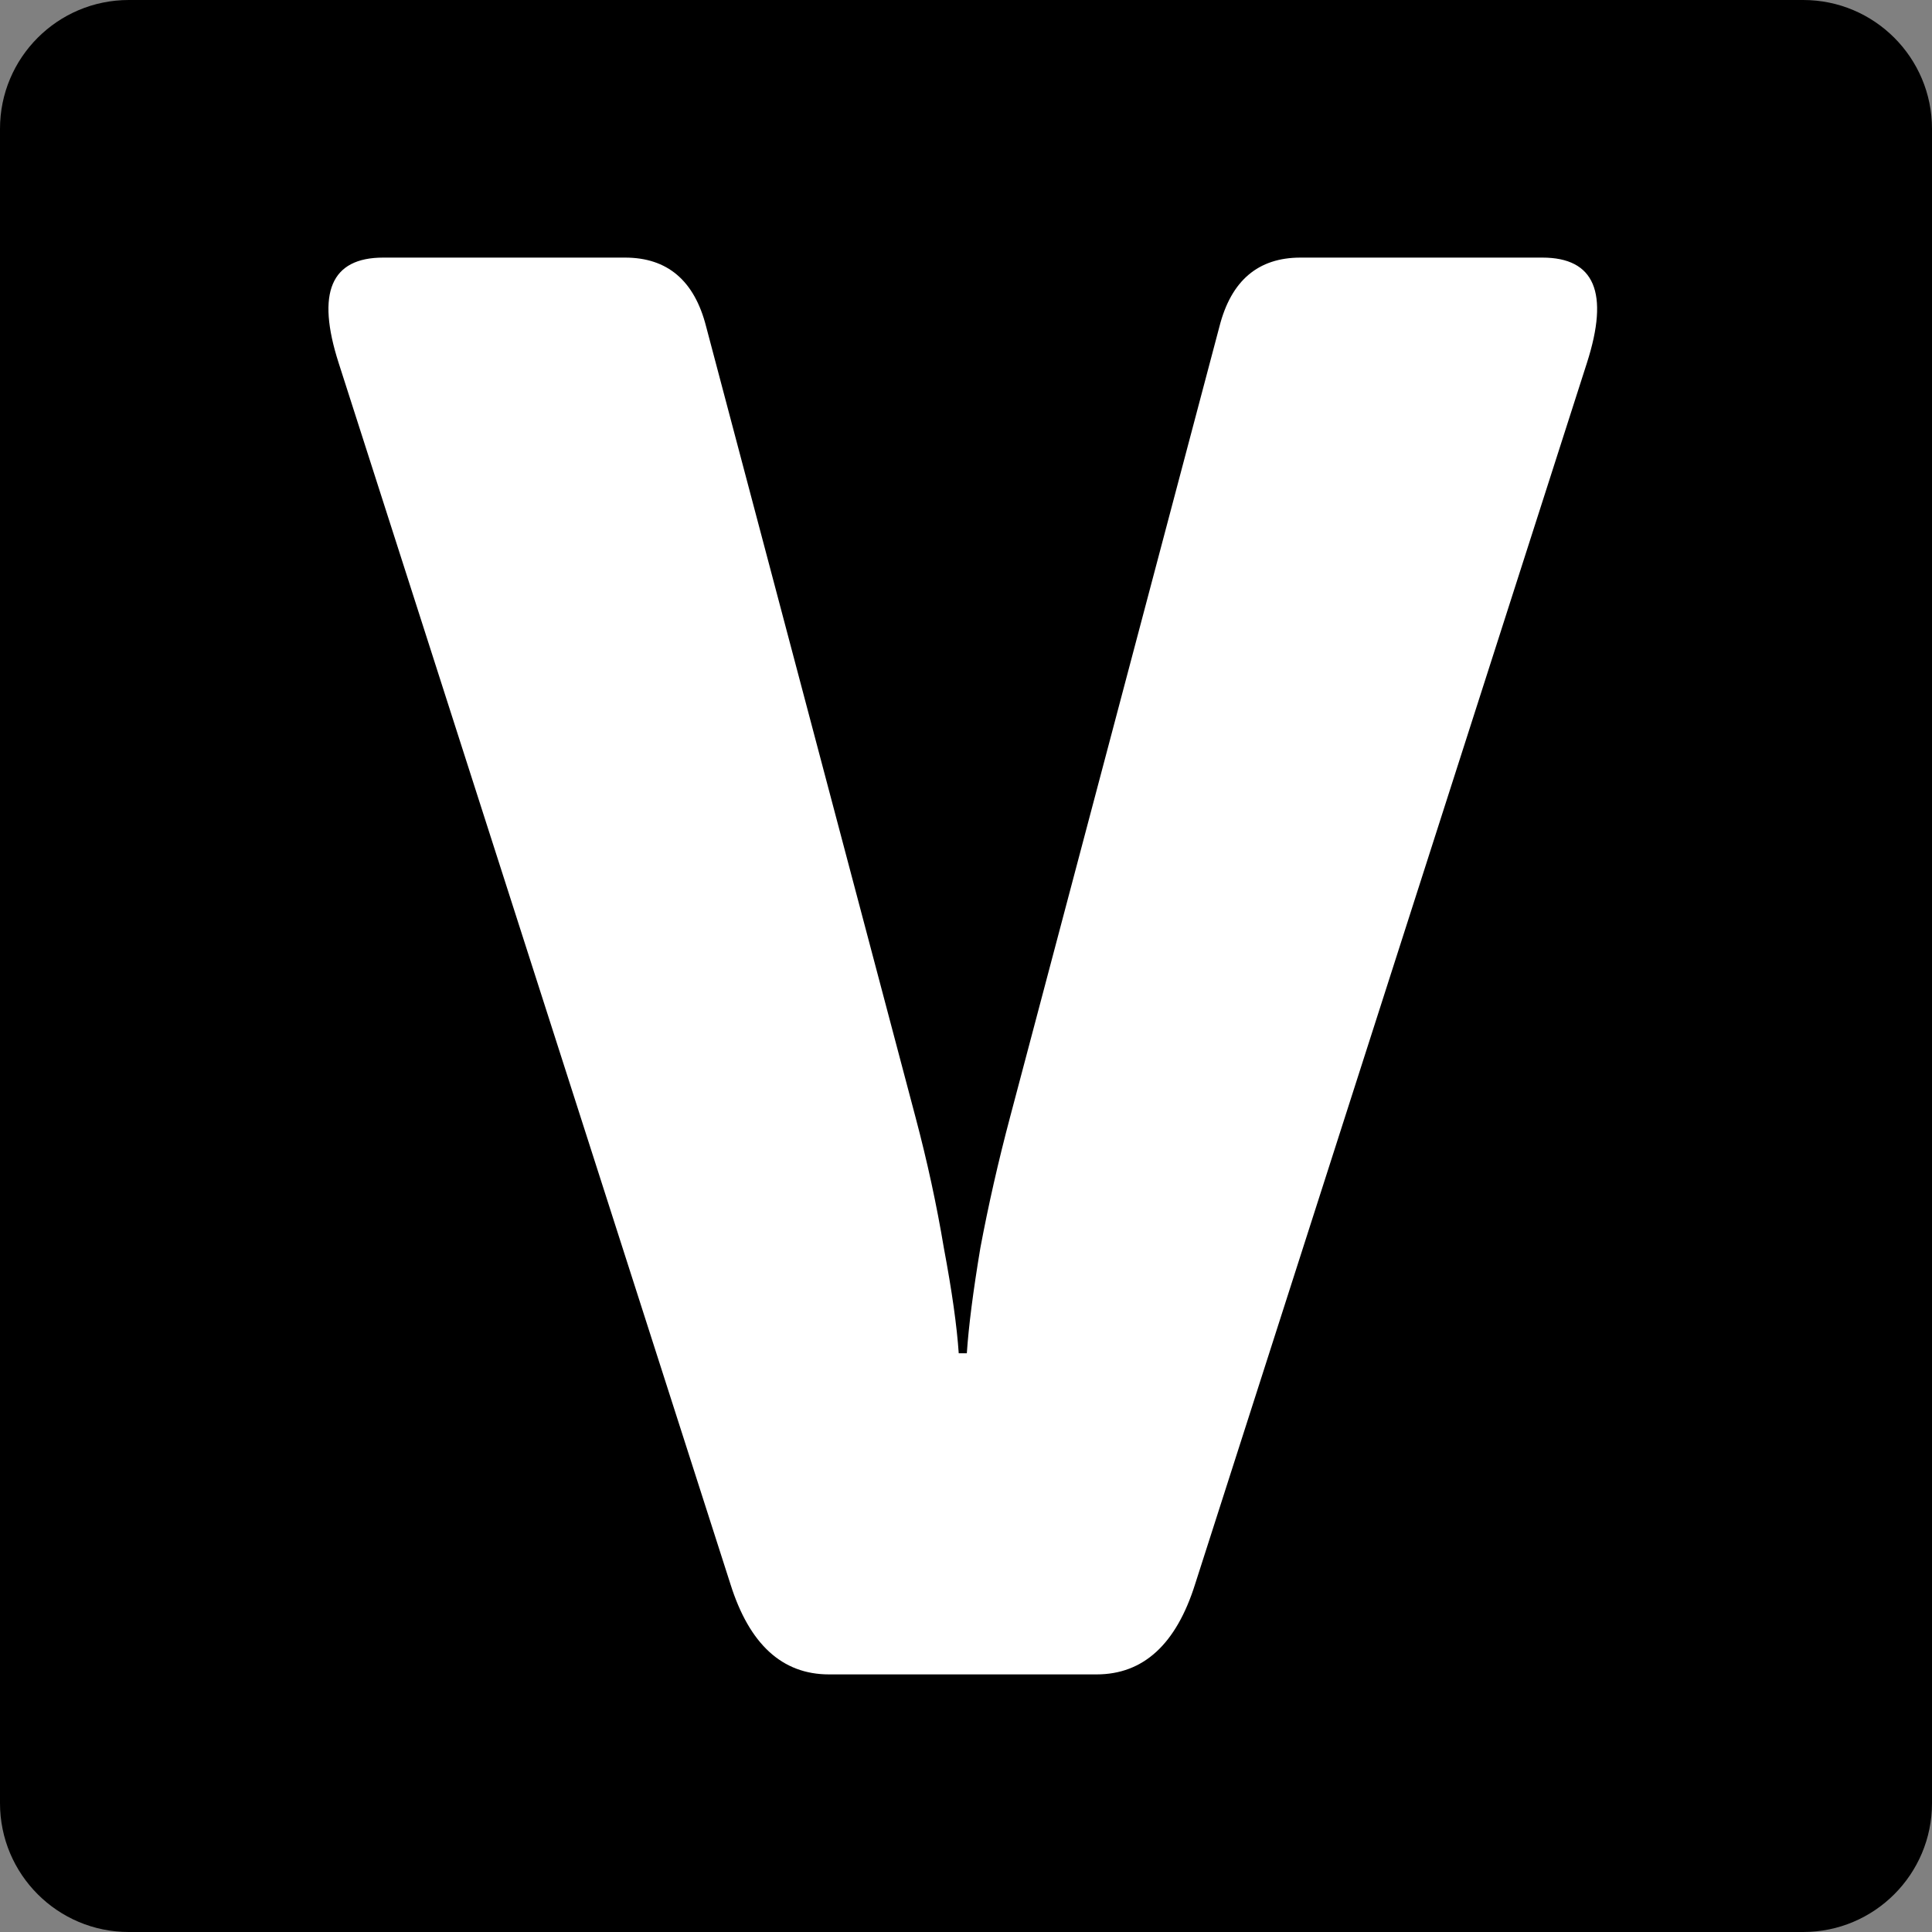 <svg width="300" height="300" viewBox="0 0 300 300" fill="none" xmlns="http://www.w3.org/2000/svg">
<rect x="0" y="0" width="300" height="300" fill="#808080" stroke="none"/>
<path d="M0 20C0 8.954 8.954 0 20 0H280C291.046 0 300 8.954 300 20V280C300 291.046 291.046 300 280 300H20C8.954 300 0 291.046 0 280V20Z" fill="black"/>
<path d="M52.58 56.343C49.083 45.448 51.391 40 59.503 40H97.054C103.627 40 107.823 43.562 109.641 50.686L142.158 173.467C143.976 180.311 145.444 187.086 146.563 193.79C147.822 200.495 148.591 205.943 148.871 210.133H150.129C150.409 205.943 151.108 200.495 152.227 193.79C153.486 187.086 155.024 180.311 156.842 173.467L189.359 50.686C191.177 43.562 195.373 40 201.946 40H239.497C247.609 40 249.917 45.448 246.42 56.343L185.583 245.962C182.646 255.321 177.541 260 170.269 260H128.731C121.459 260 116.354 255.321 113.417 245.962L52.58 56.343Z" fill="white"/>
</svg>
